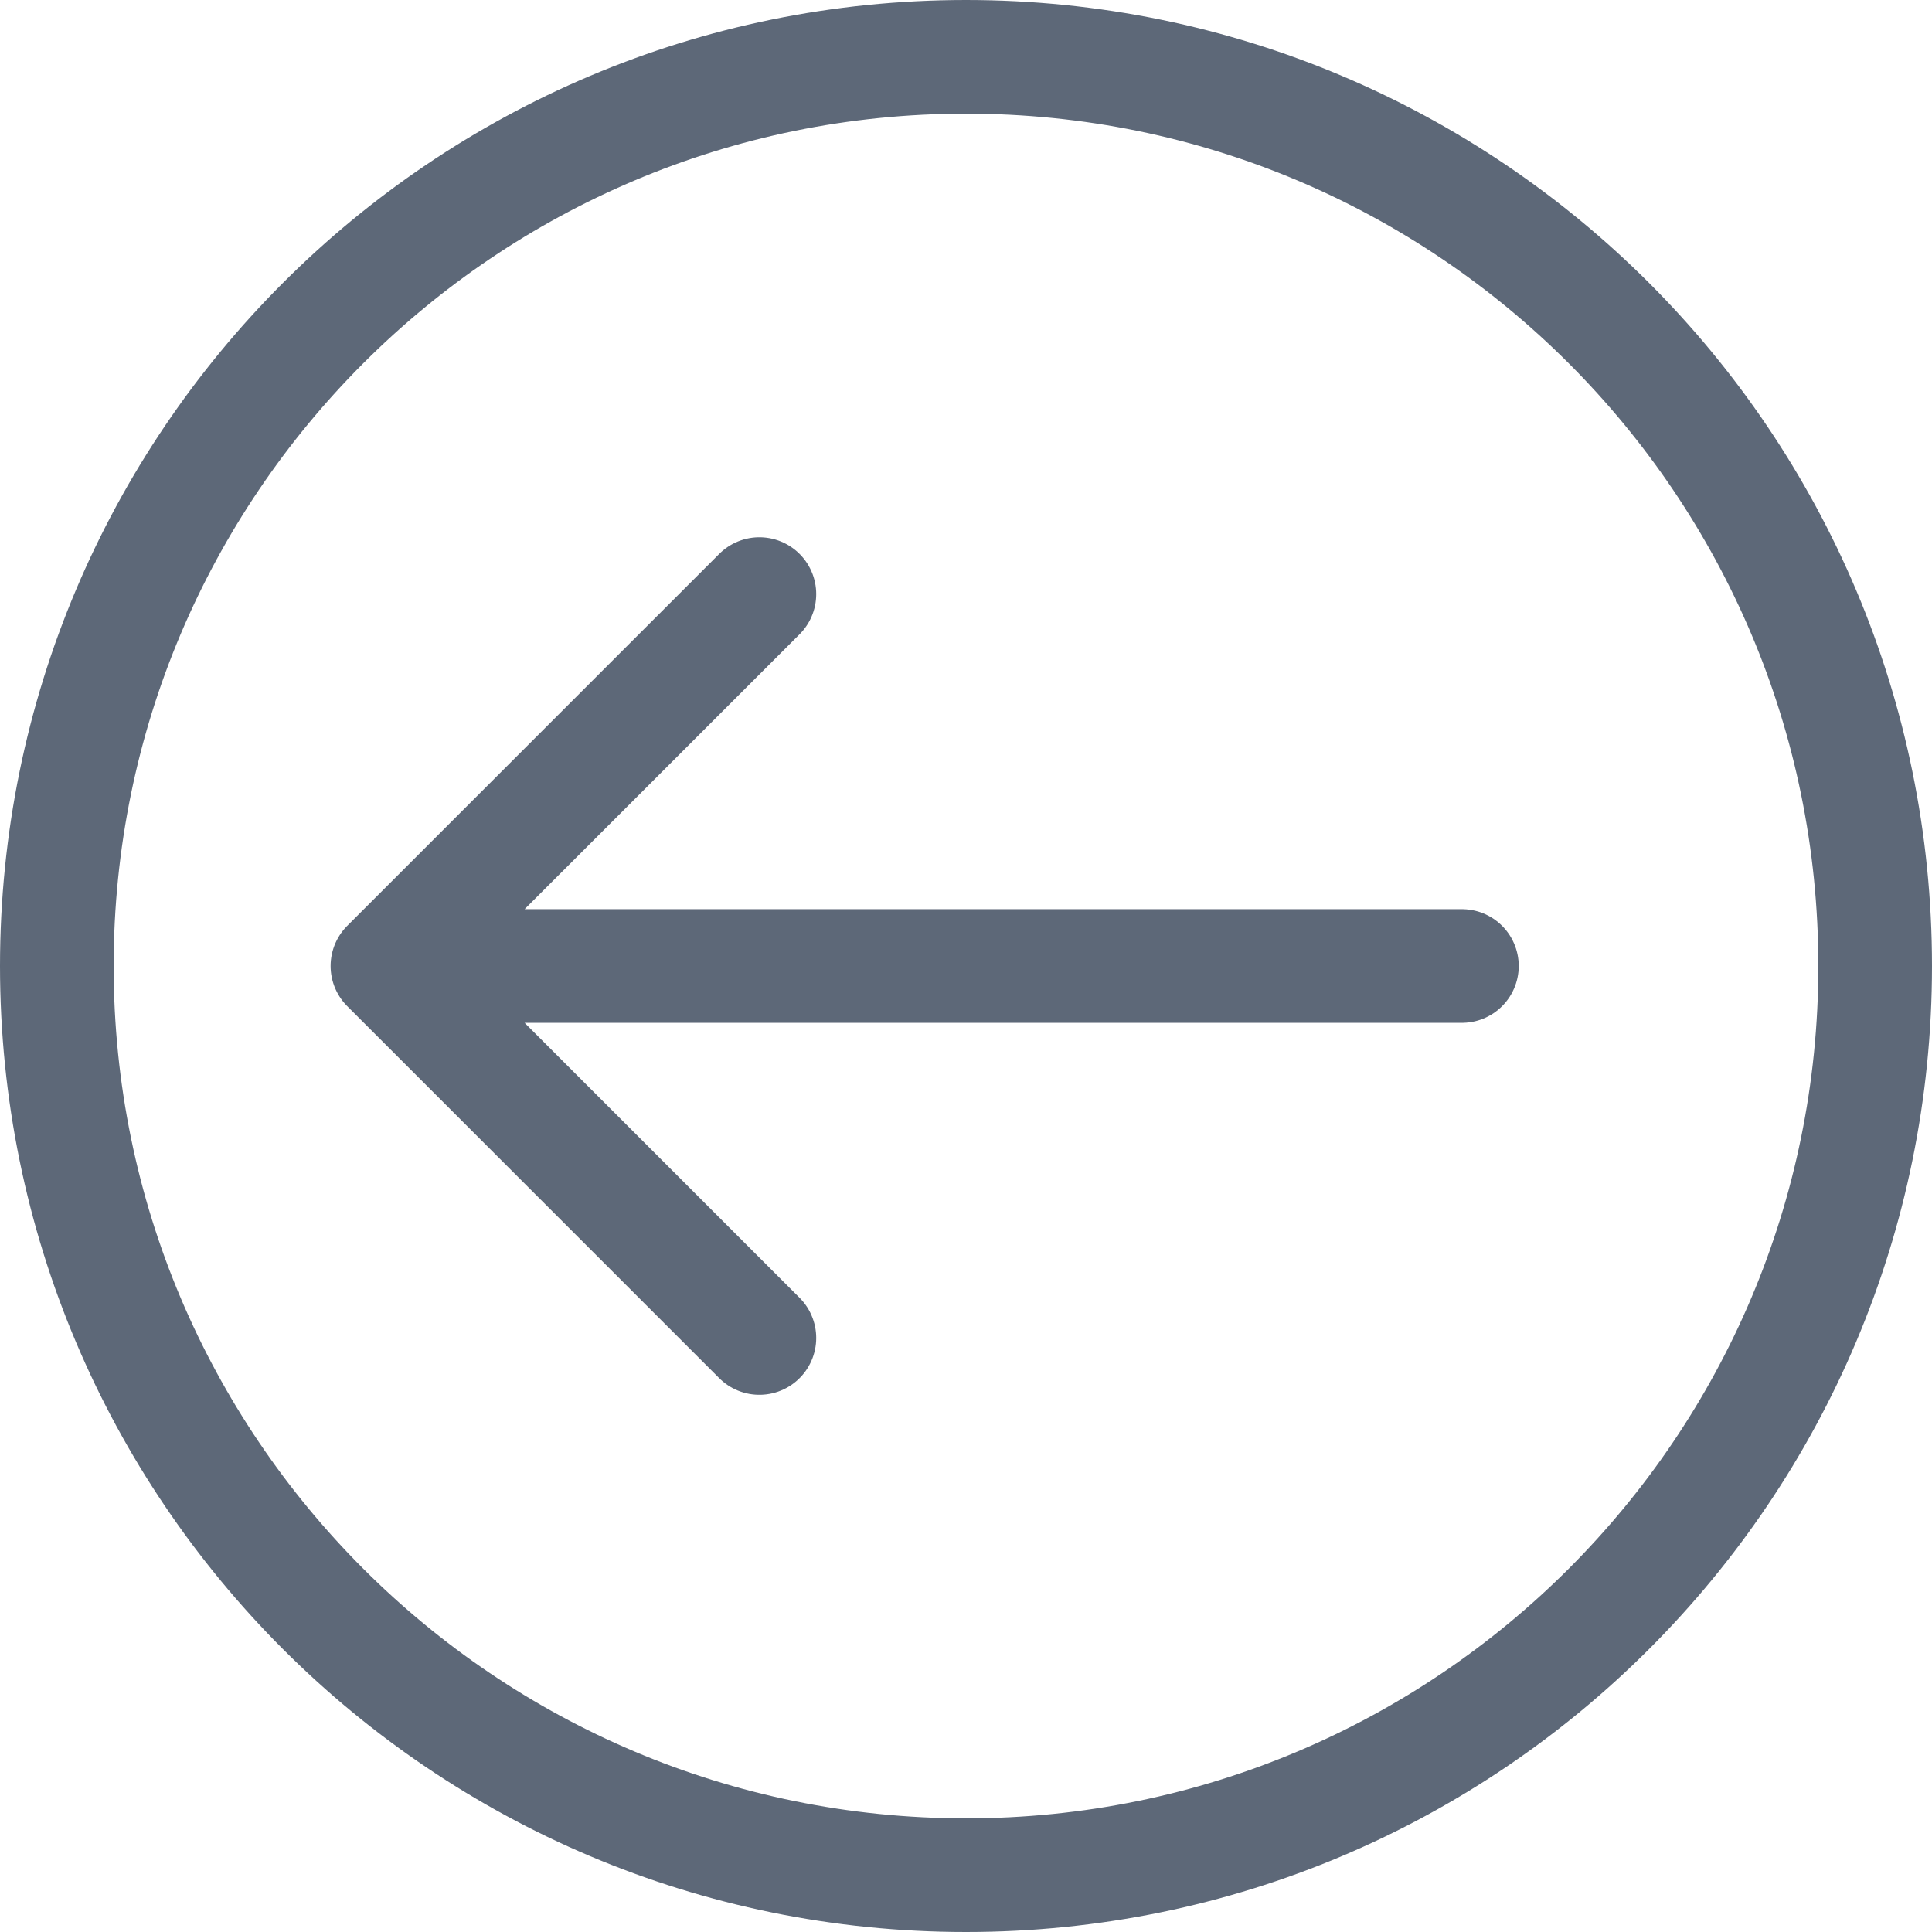 <svg xmlns="http://www.w3.org/2000/svg" width="34" height="34" fill="none" viewBox="0 0 34 34">
    <path stroke="#5D6878" stroke-linejoin="round" stroke-miterlimit="10" stroke-width="2" d="M17 33c8.837 0 16-7.163 16-16S25.837 1 17 1 1 8.163 1 17s7.163 16 16 16z"/>
    <path stroke="#5D6878" stroke-linecap="round" stroke-linejoin="round" stroke-miterlimit="10" stroke-width="2" d="M25.727 17H6.818M13.364 23.546L6.818 17l6.546-6.545"/>
</svg>
